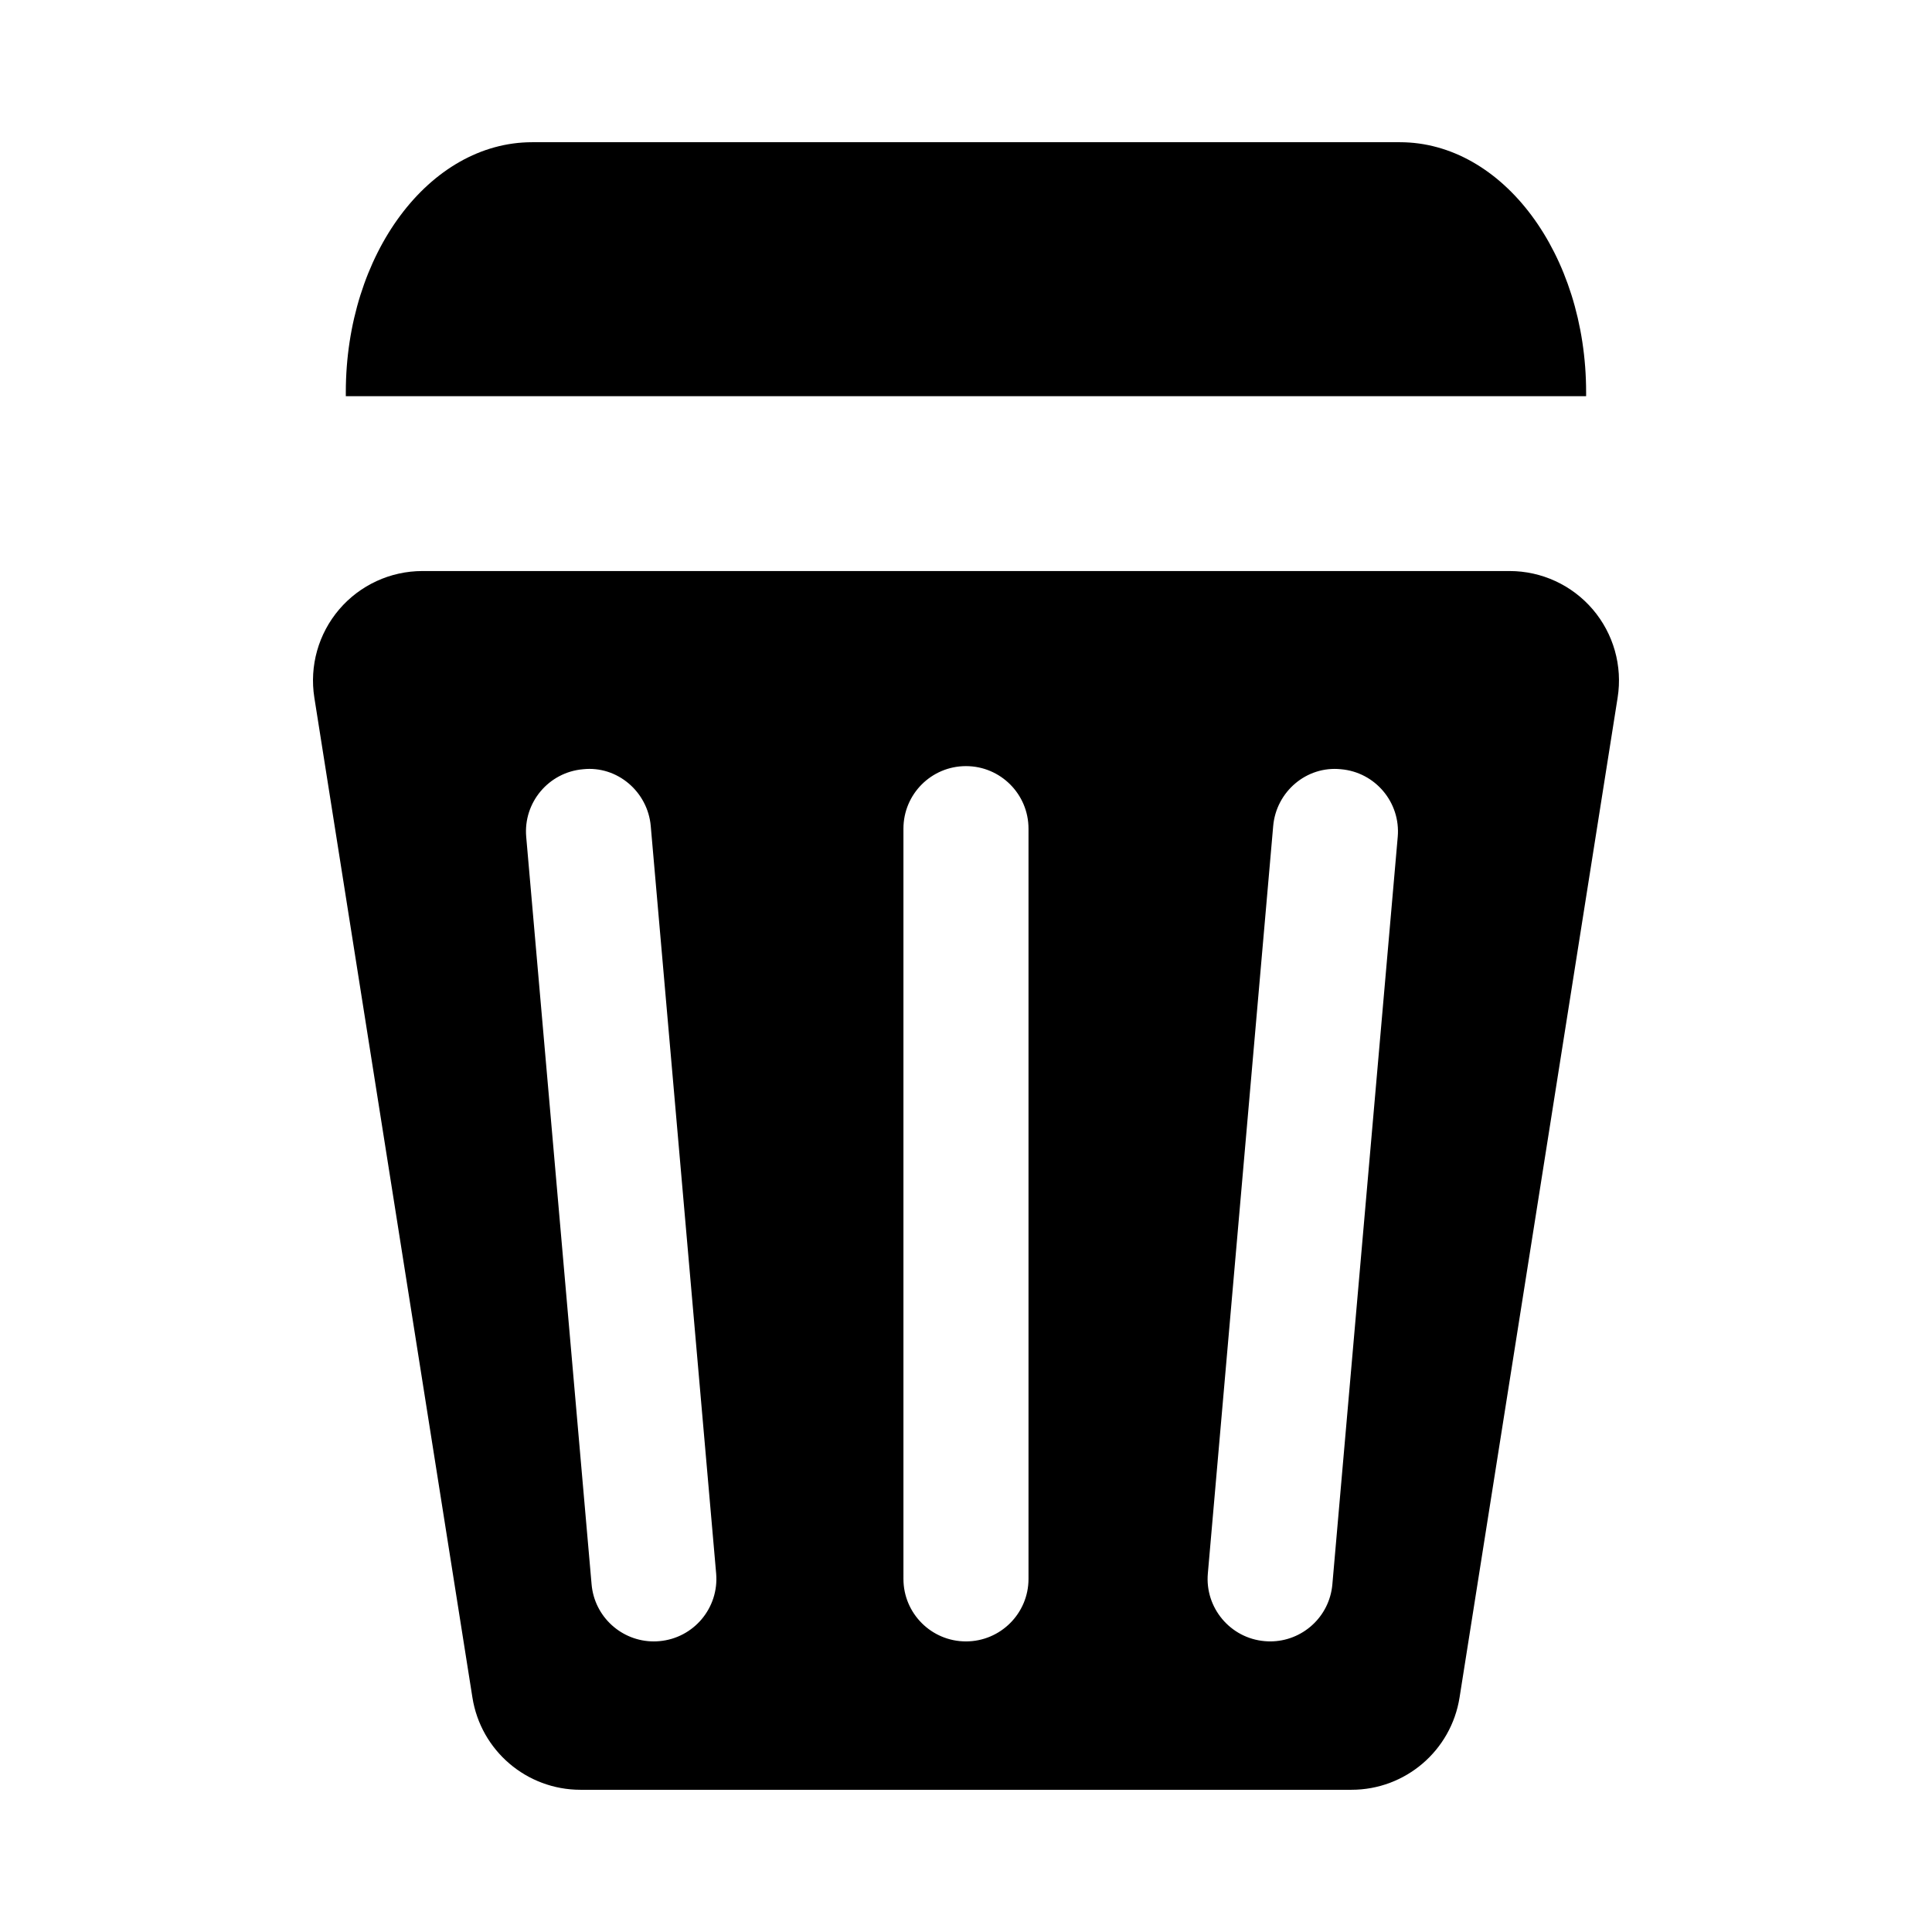<?xml version="1.0" ?><!DOCTYPE svg  PUBLIC '-//W3C//DTD SVG 1.1//EN'  'http://www.w3.org/Graphics/SVG/1.1/DTD/svg11.dtd'><svg enable-background="new 0 0 139 139" height="139px" id="Trash" version="1.1" viewBox="0 0 139 139" width="139px" xml:space="preserve" xmlns="http://www.w3.org/2000/svg" xmlns:xlink="http://www.w3.org/1999/xlink"><path d="M114.115,28.505v-0.281c0-9.937-6.001-17.992-13.402-17.992H38.288c-7.406,0-13.408,8.056-13.408,17.992v0.281H114.115z"/><path d="M114.592,43.842c-1.495-1.749-3.68-2.758-5.983-2.758H30.391c-2.304,0-4.491,1.009-5.986,2.758  c-1.496,1.752-2.149,4.068-1.79,6.345l11.373,71.939c0.604,3.827,3.9,6.642,7.776,6.642h55.47c3.873,0,7.17-2.814,7.776-6.642  l11.373-71.939C116.743,47.91,116.088,45.594,114.592,43.842z M47.433,118.075c-0.132,0.012-0.266,0.018-0.396,0.018  c-2.307,0-4.271-1.765-4.475-4.108l-4.703-53.772c-0.218-2.473,1.615-4.655,4.088-4.869c2.454-0.266,4.657,1.612,4.872,4.088  l4.705,53.773C51.739,115.678,49.909,117.862,47.433,118.075z M73.997,113.597c0,2.482-2.017,4.496-4.5,4.496  c-2.485,0-4.498-2.014-4.498-4.496V59.617c0-2.485,2.014-4.498,4.498-4.498c2.484,0,4.5,2.015,4.5,4.498V113.597z M95.859,113.984  c-0.203,2.344-2.165,4.108-4.474,4.108c-0.128,0-0.265-0.006-0.397-0.018c-2.474-0.213-4.307-2.402-4.088-4.87l4.701-53.773  c0.216-2.476,2.403-4.343,4.873-4.088c2.477,0.214,4.304,2.397,4.087,4.869L95.859,113.984z"/></svg>